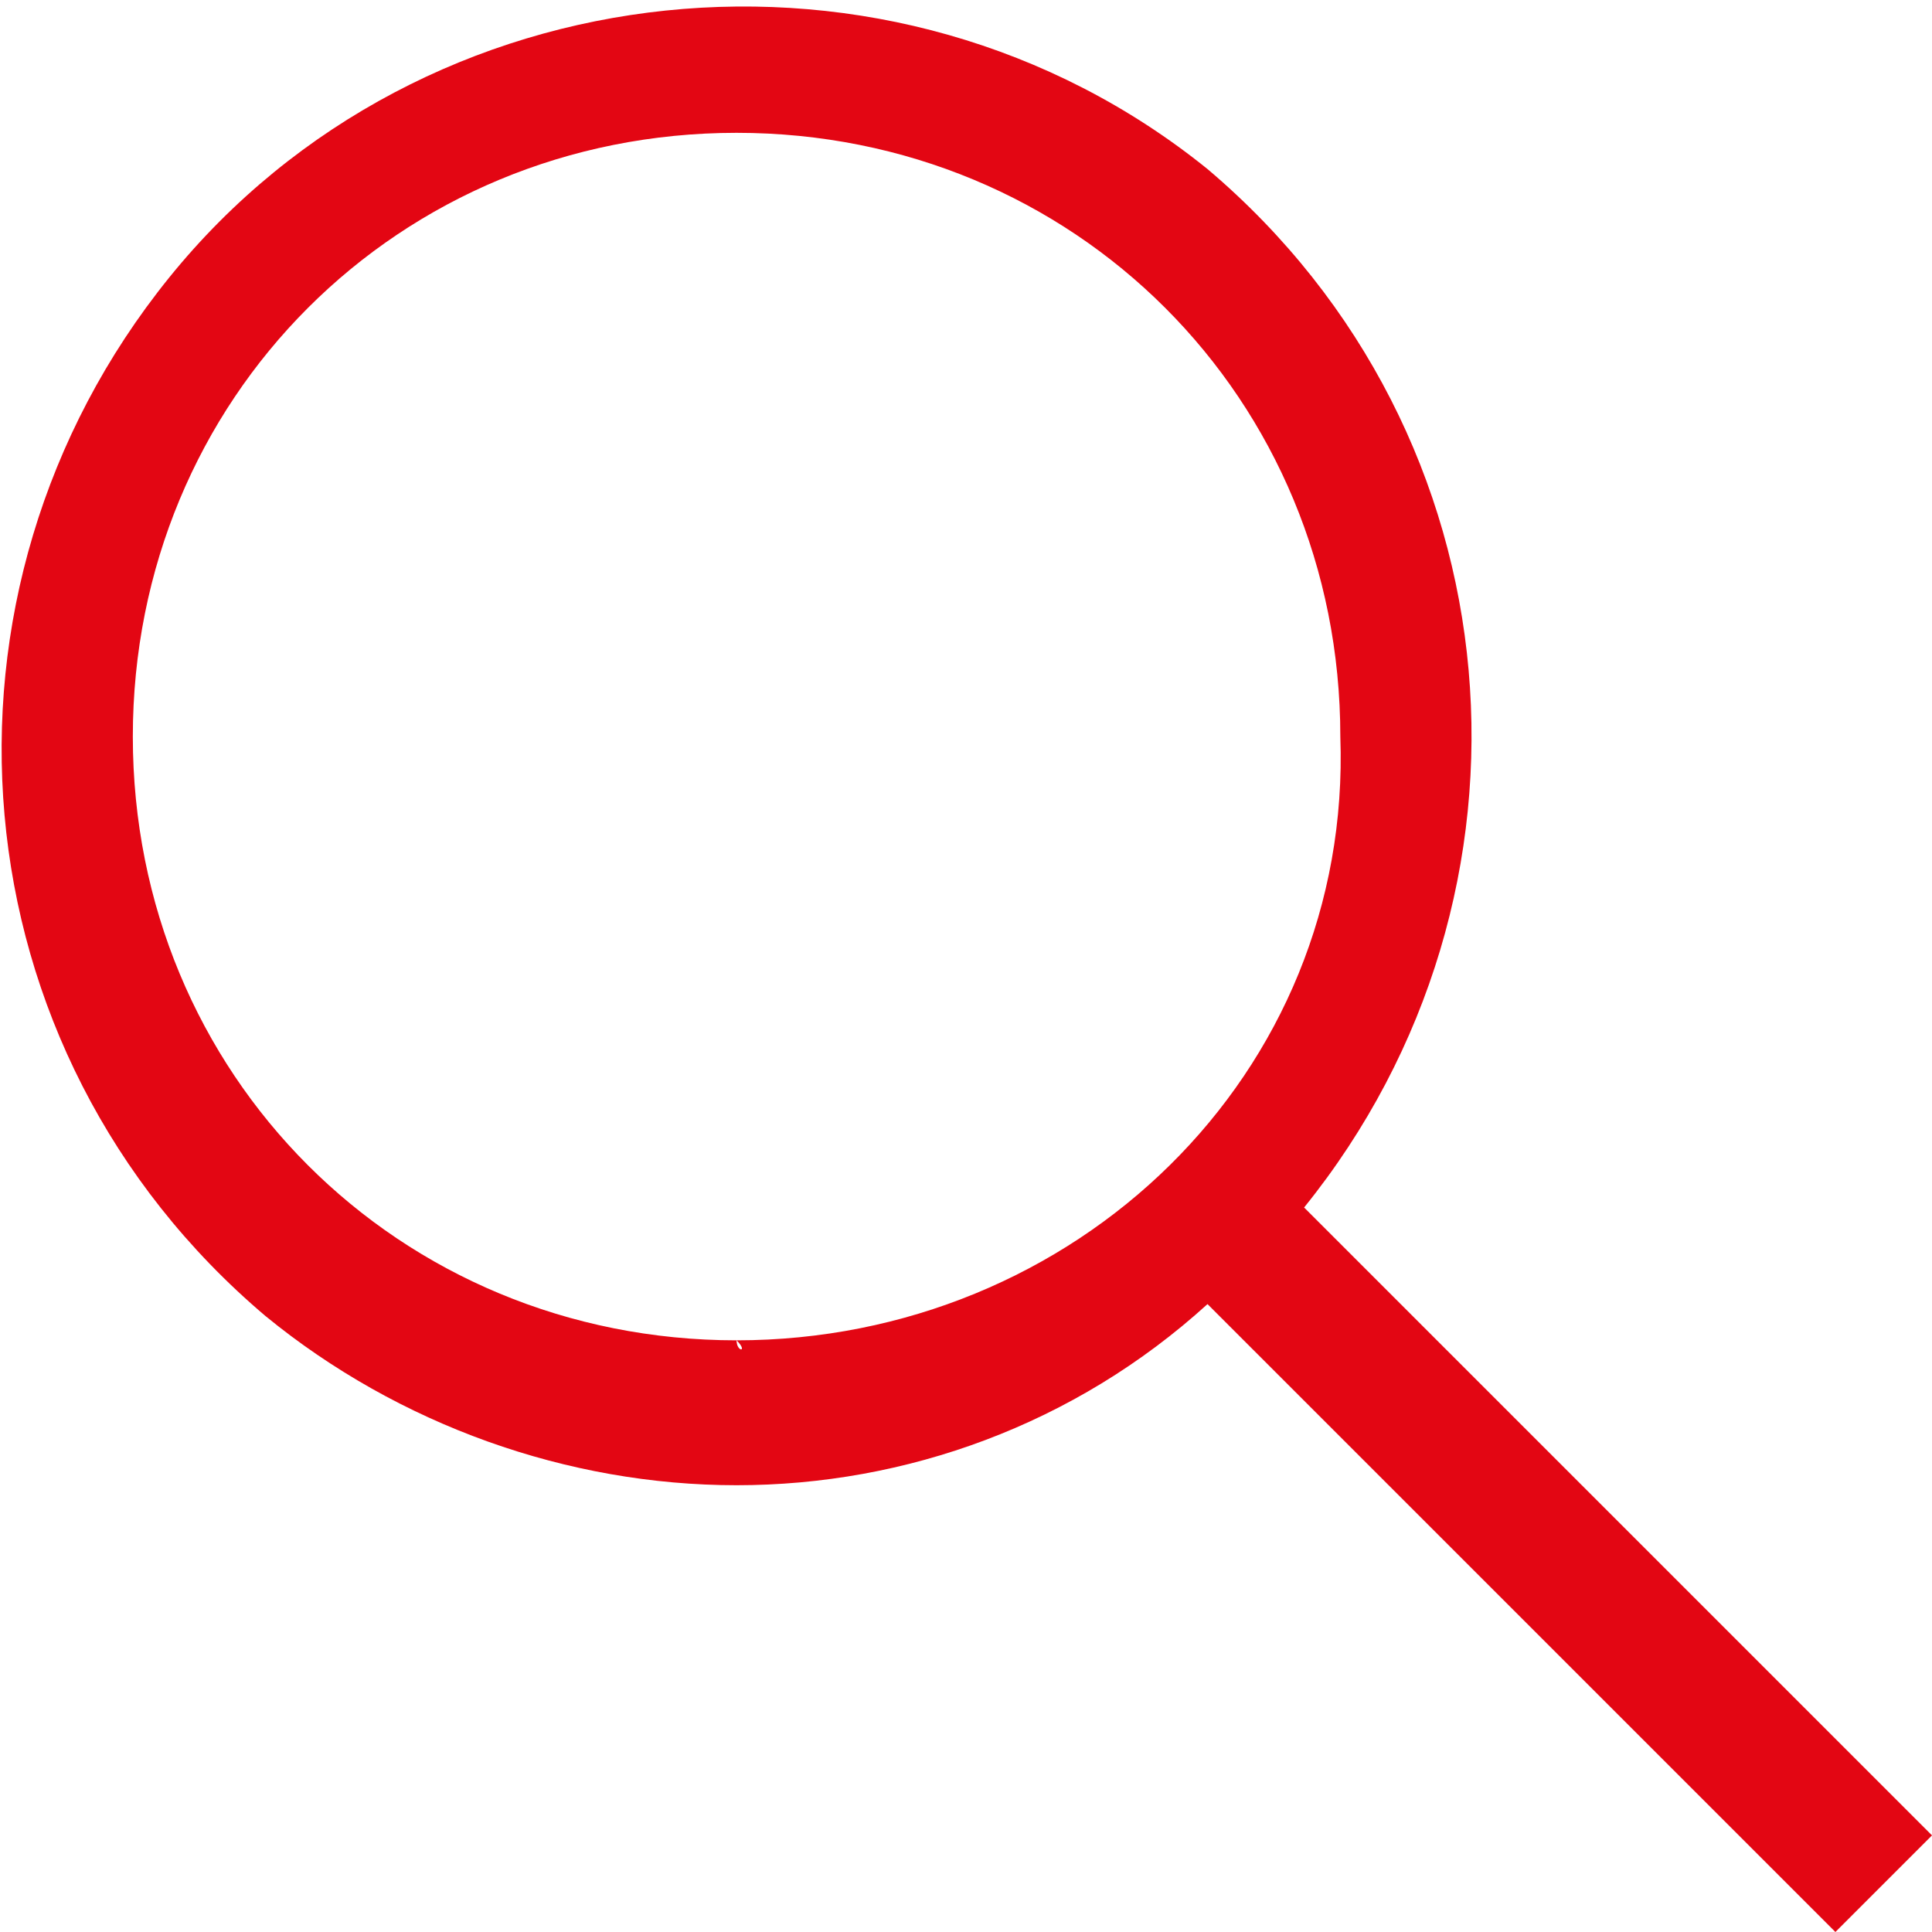 <?xml version="1.0" encoding="utf-8"?>
<!-- Generator: Adobe Illustrator 27.2.0, SVG Export Plug-In . SVG Version: 6.00 Build 0)  -->
<svg version="1.1" id="Calque_1" xmlns="http://www.w3.org/2000/svg" xmlns:xlink="http://www.w3.org/1999/xlink" x="0px" y="0px"
	 viewBox="0 0 16 16" style="enable-background:new 0 0 16 16;" xml:space="preserve">
<style type="text/css">
	.st0{fill-rule:evenodd;clip-rule:evenodd;fill:#E30613;}
</style>
<path id="icon-search" class="st0" d="M16,15.2L10.8,10c2.1-2.6,1.8-6.4-0.8-8.6C7.4-0.7,3.5-0.3,1.4,2.3c-2.1,2.6-1.8,6.4,0.8,8.6
	c1.1,0.9,2.5,1.4,3.9,1.4c1.4,0,2.8-0.5,3.9-1.5l5.2,5.2L16,15.2z M6.1,11.1c-2.8,0-5-2.2-5-5c0-2.8,2.2-5,5-5c2.8,0,5,2.2,5,5
	C11.2,8.9,8.9,11.1,6.1,11.1C6.2,11.2,6.1,11.2,6.1,11.1z"/>
</svg>

